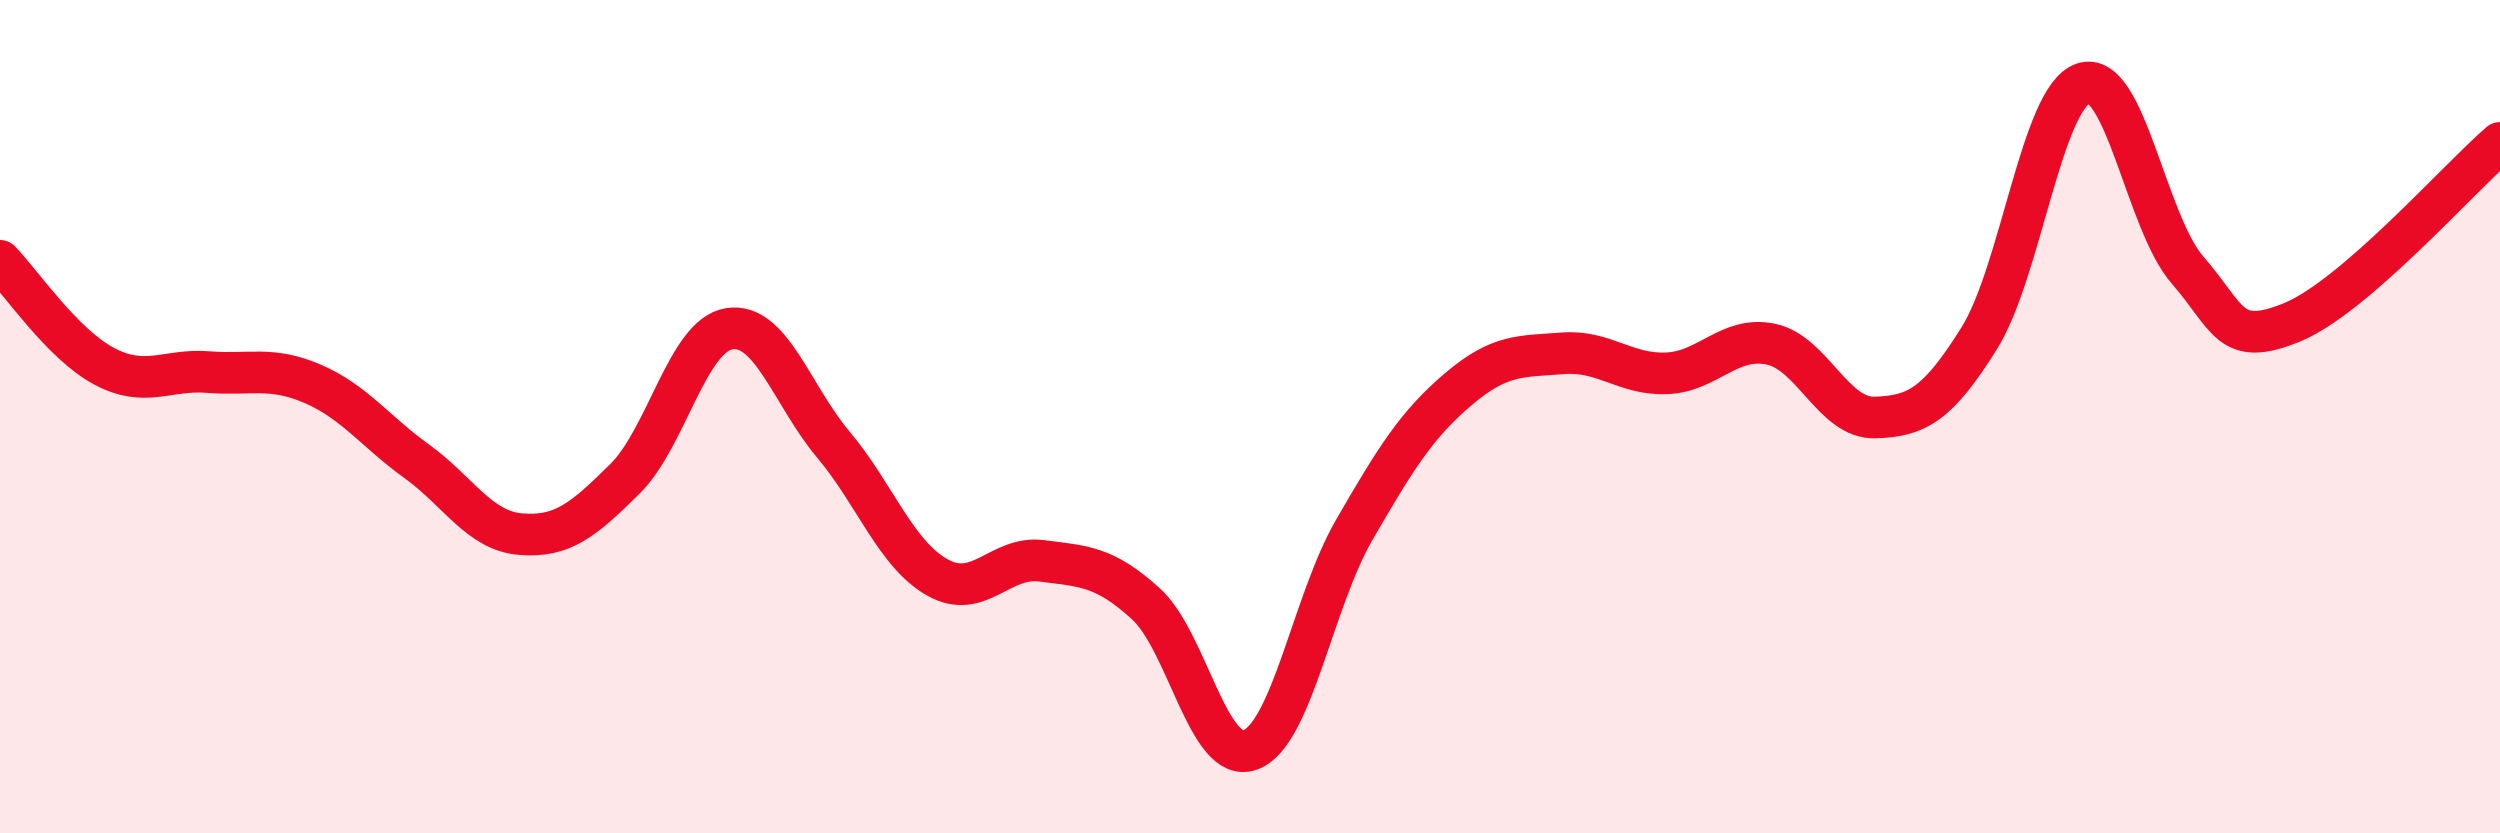 
    <svg width="60" height="20" viewBox="0 0 60 20" xmlns="http://www.w3.org/2000/svg">
      <path
        d="M 0,6.26 C 0.5,6.77 1.5,8.26 2.5,8.79 C 3.5,9.32 4,8.85 5,8.93 C 6,9.01 6.5,8.78 7.5,9.21 C 8.5,9.64 9,10.35 10,11.07 C 11,11.79 11.5,12.74 12.5,12.82 C 13.5,12.9 14,12.48 15,11.49 C 16,10.5 16.5,8.05 17.5,7.89 C 18.5,7.73 19,9.48 20,10.67 C 21,11.86 21.5,13.3 22.5,13.86 C 23.5,14.42 24,13.33 25,13.46 C 26,13.59 26.5,13.58 27.5,14.49 C 28.5,15.4 29,18.35 30,18 C 31,17.65 31.5,14.45 32.5,12.72 C 33.5,10.99 34,10.19 35,9.34 C 36,8.49 36.5,8.56 37.5,8.48 C 38.5,8.4 39,9 40,8.96 C 41,8.92 41.5,8.05 42.5,8.26 C 43.5,8.47 44,10.05 45,10.02 C 46,9.99 46.5,9.72 47.5,8.12 C 48.5,6.52 49,2.33 50,2 C 51,1.67 51.5,5.33 52.5,6.48 C 53.5,7.63 53.5,8.35 55,7.74 C 56.5,7.13 59,4.29 60,3.43L60 20L0 20Z"
        fill="#EB0A25"
        opacity="0.1"
        stroke-linecap="round"
        stroke-linejoin="round"
      />
      <path
        d="M 0,6.26 C 0.5,6.77 1.5,8.26 2.5,8.79 C 3.5,9.32 4,8.85 5,8.93 C 6,9.01 6.5,8.78 7.5,9.21 C 8.5,9.64 9,10.35 10,11.07 C 11,11.79 11.5,12.74 12.5,12.82 C 13.5,12.9 14,12.48 15,11.49 C 16,10.5 16.5,8.05 17.5,7.89 C 18.5,7.73 19,9.48 20,10.67 C 21,11.86 21.5,13.3 22.5,13.86 C 23.5,14.42 24,13.33 25,13.46 C 26,13.59 26.5,13.58 27.5,14.49 C 28.5,15.4 29,18.35 30,18 C 31,17.65 31.5,14.45 32.5,12.72 C 33.5,10.99 34,10.19 35,9.34 C 36,8.49 36.5,8.56 37.5,8.48 C 38.5,8.4 39,9 40,8.96 C 41,8.92 41.5,8.05 42.5,8.26 C 43.5,8.47 44,10.05 45,10.02 C 46,9.99 46.5,9.72 47.5,8.12 C 48.5,6.52 49,2.33 50,2 C 51,1.67 51.5,5.33 52.5,6.48 C 53.5,7.63 53.5,8.35 55,7.74 C 56.5,7.13 59,4.29 60,3.43"
        stroke="#EB0A25"
        stroke-width="1"
        fill="none"
        stroke-linecap="round"
        stroke-linejoin="round"
      />
    </svg>
  